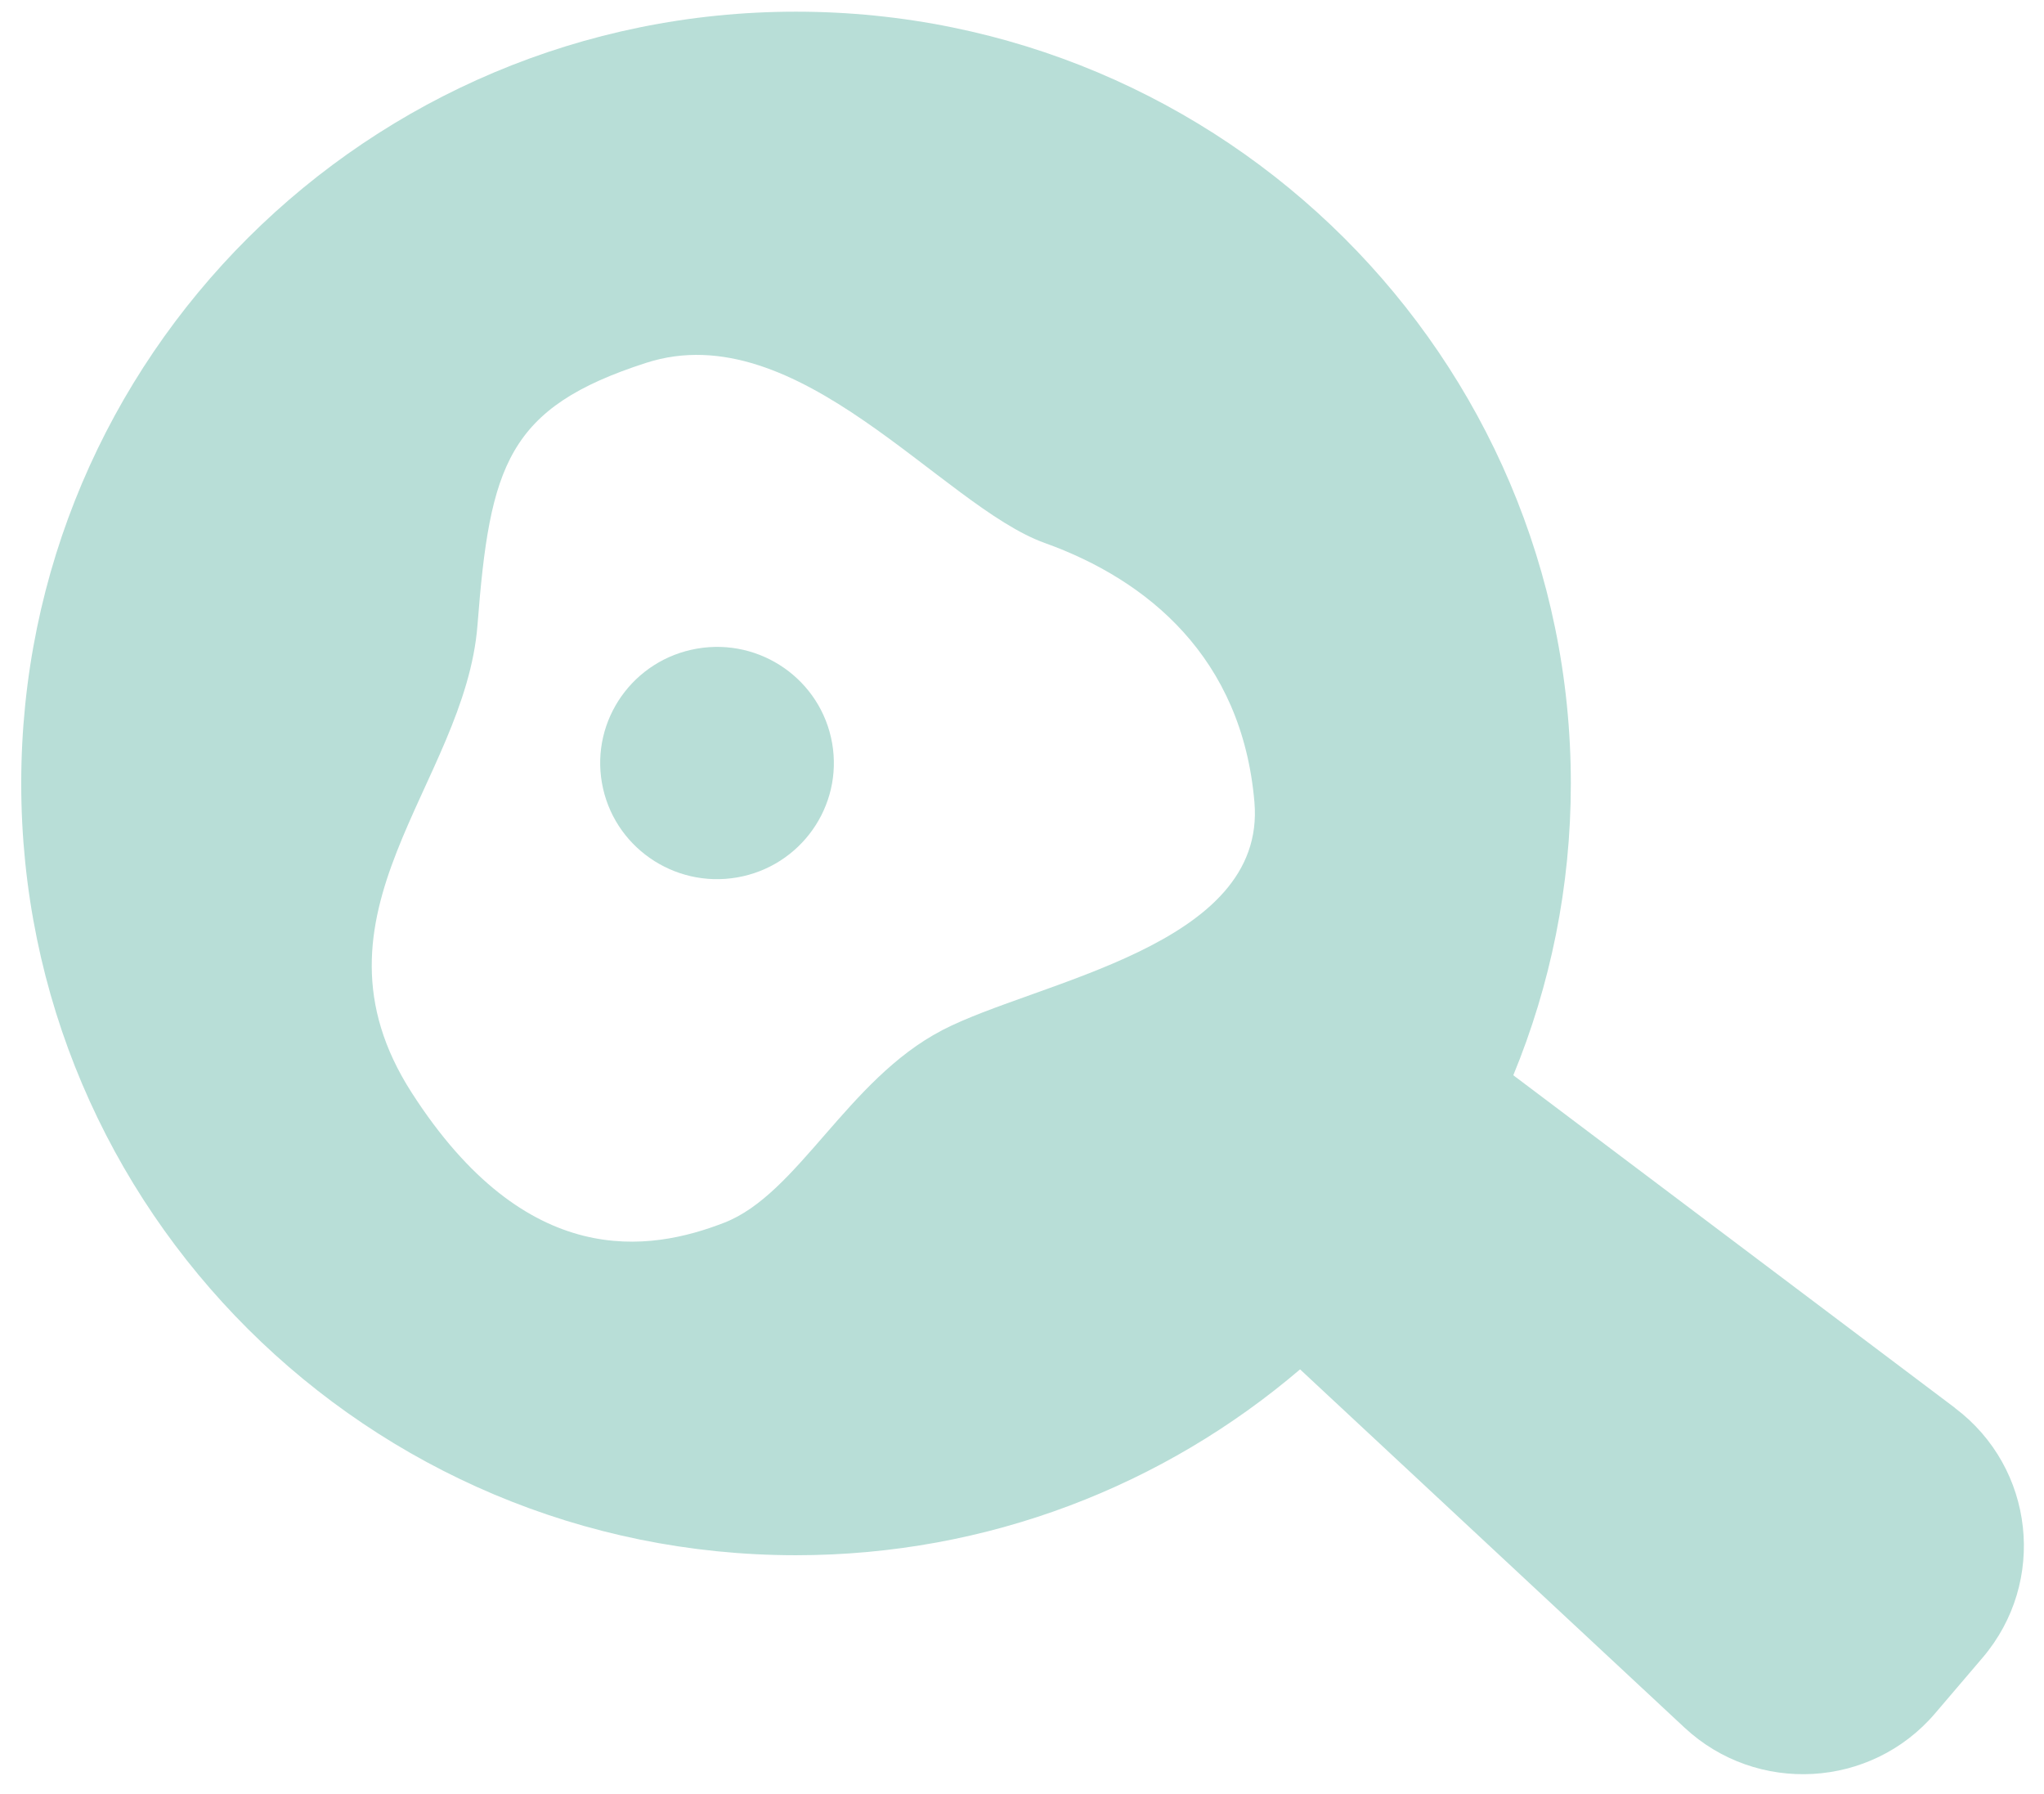 <svg width="49" height="43" viewBox="0 0 49 43" fill="none" xmlns="http://www.w3.org/2000/svg">
<path d="M17.671 21.032C19.194 20.767 20.214 19.325 19.948 17.811C19.682 16.297 18.231 15.283 16.708 15.548C15.184 15.812 14.164 17.254 14.43 18.768C14.696 20.282 16.147 21.296 17.671 21.032Z" fill="#B8DED7"/>
<path d="M46.868 33.749L36.278 25.774C37.166 23.616 37.657 21.256 37.657 18.78C37.657 8.563 29.342 0.28 19.082 0.28C8.822 0.28 0.509 8.563 0.509 18.78C0.509 28.997 8.824 37.279 19.082 37.279C23.699 37.279 27.916 35.598 31.166 32.824L40.382 41.411C42.115 43.025 44.853 42.871 46.389 41.07L47.528 39.735C49.075 37.92 48.774 35.186 46.868 33.752V33.749ZM22.581 24.698C20.315 25.876 19.132 28.624 17.36 29.309C15.585 29.998 12.63 30.488 9.871 26.194C7.112 21.903 11.151 18.806 11.447 14.979C11.743 11.152 12.164 9.77 15.488 8.698C19.134 7.52 22.584 12.134 25.047 13.016C27.51 13.899 29.776 15.763 30.072 19.228C30.368 22.693 24.851 23.517 22.584 24.695L22.581 24.698Z" fill="#B8DED7"/>
</svg>
